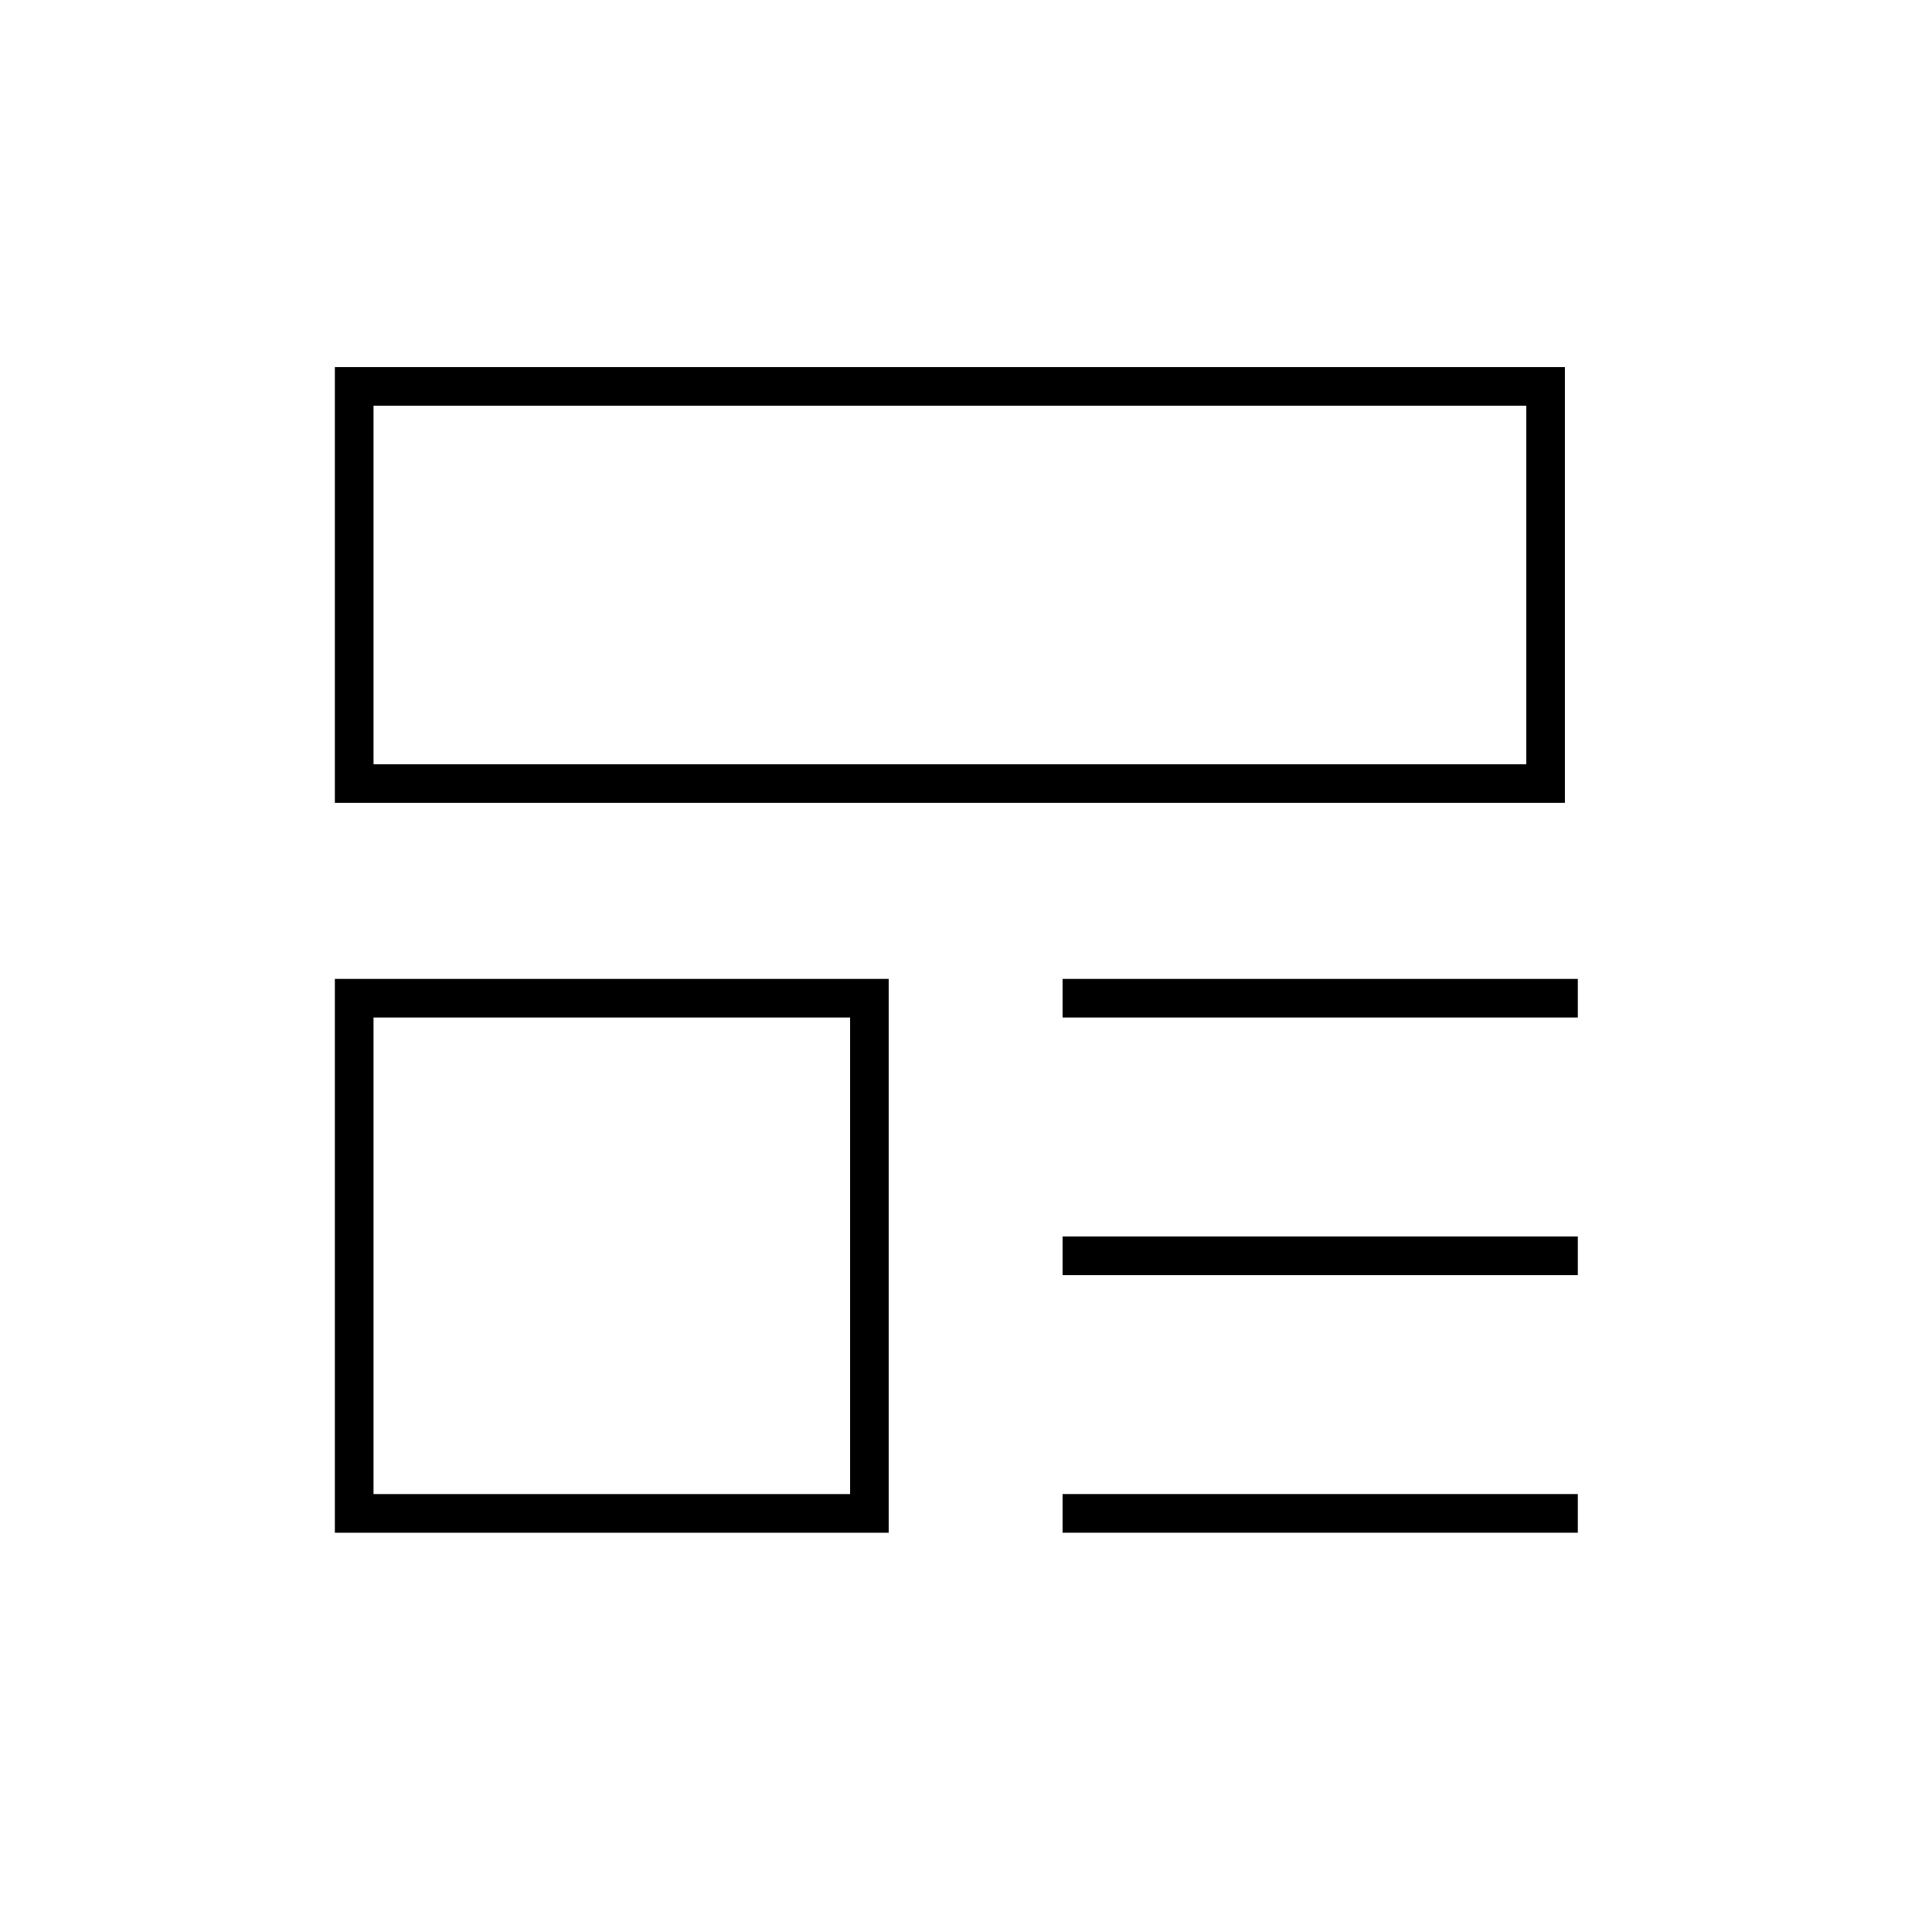 <svg width="100" height="100" viewBox="0 0 100 100" fill="none" xmlns="http://www.w3.org/2000/svg">
<rect x="18.333" y="20" width="61.667" height="20.556" stroke="black" stroke-width="2"/>
<rect x="18.333" y="51.667" width="26.667" height="26.667" stroke="black" stroke-width="2"/>
<path d="M55 51.667H81.667" stroke="black" stroke-width="2"/>
<path d="M55 65H81.667" stroke="black" stroke-width="2"/>
<path d="M55 78.333H81.667" stroke="black" stroke-width="2"/>
</svg>
